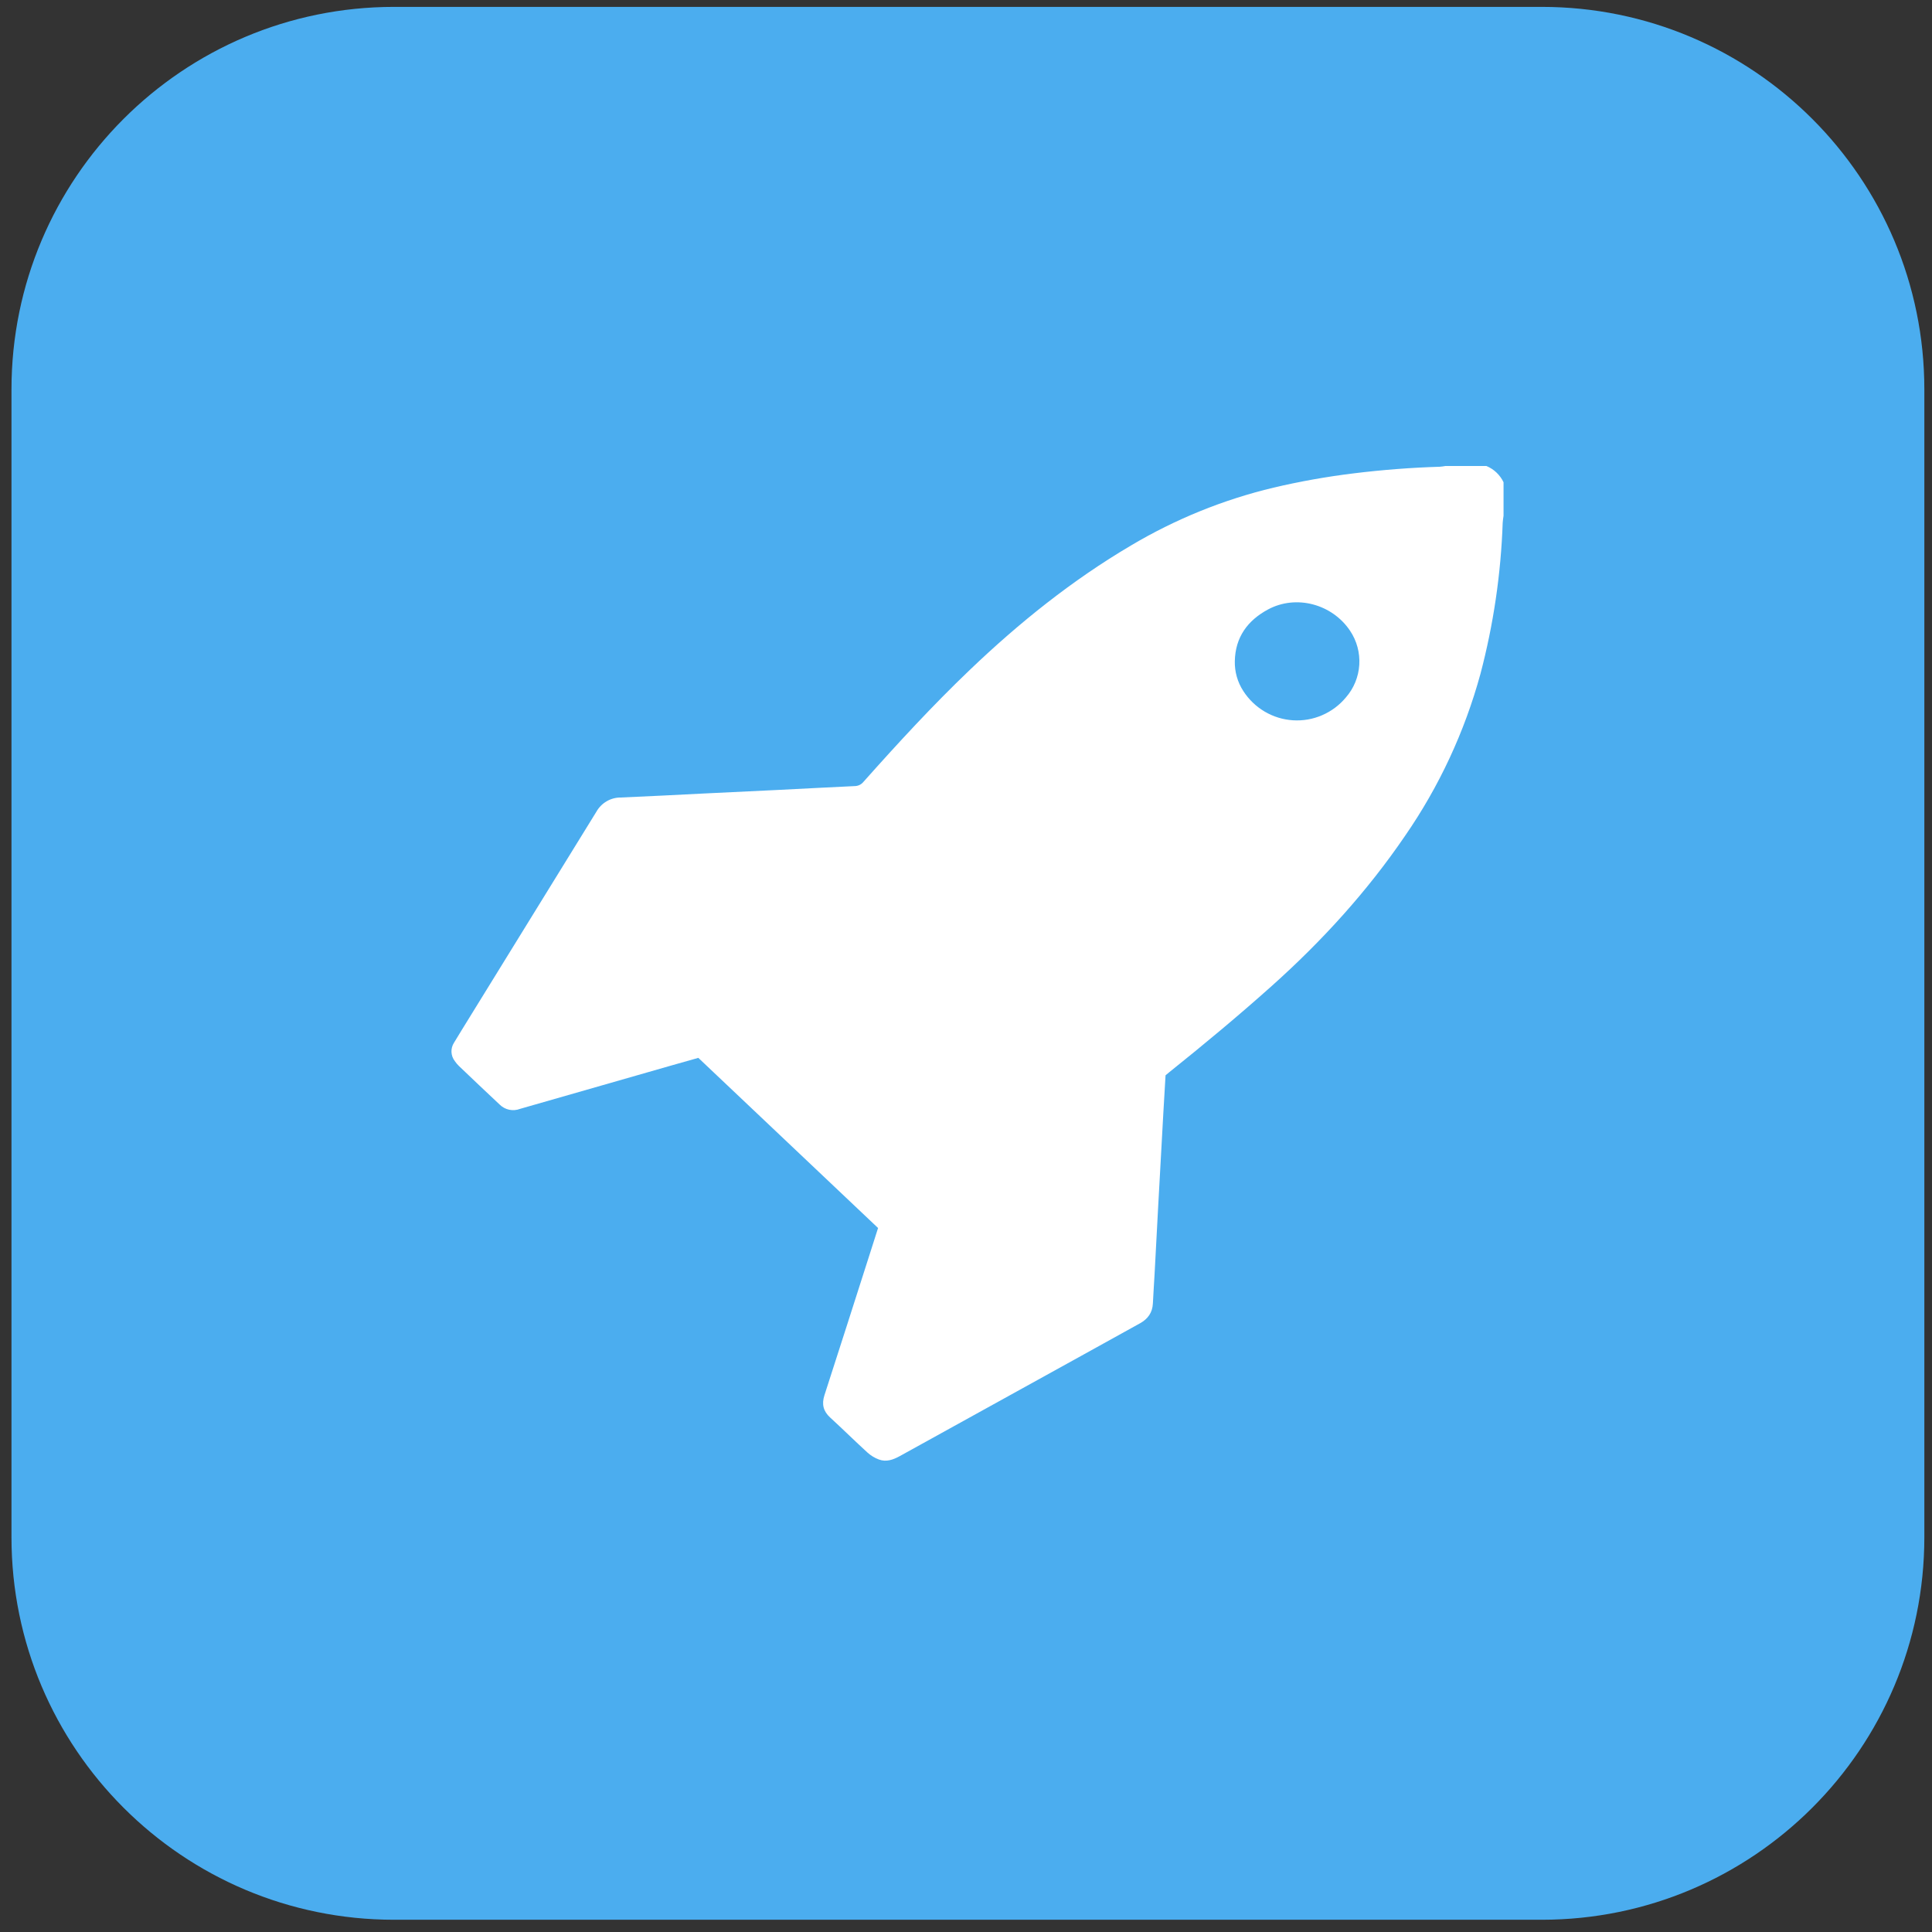<svg width="101" height="101" viewBox="0 0 101 101" fill="none" xmlns="http://www.w3.org/2000/svg">
<rect x="0" y="0" width="101" height="101" fill="#333333" stroke="none"/>
<g id="mc-rocket.svg" clip-path="url(#clip0_101_745)">
<path id="Vector" d="M80.6 0.36H20.6C9.554 0.36 0.6 9.314 0.6 20.36V80.36C0.6 91.406 9.554 100.36 20.6 100.36H80.6C91.646 100.36 100.6 91.406 100.6 80.36V20.36C100.6 9.314 91.646 0.36 80.6 0.36Z" fill="#4BADEF"/>
<path id="Vector_2" d="M78.601 26.966C78.586 27.086 78.562 27.206 78.557 27.327C78.465 29.997 78.075 32.648 77.394 35.229C76.567 38.253 75.237 41.113 73.459 43.687C71.472 46.603 69.116 49.189 66.496 51.533C64.753 53.093 62.956 54.586 61.132 56.048C61.066 56.101 61.002 56.156 60.932 56.214C60.893 56.872 60.853 57.531 60.816 58.19C60.725 59.82 60.635 61.45 60.546 63.08C60.482 64.258 60.422 65.436 60.358 66.614C60.33 67.123 60.294 67.631 60.27 68.14C60.247 68.621 60.006 68.952 59.6 69.177C58.625 69.717 57.651 70.257 56.676 70.796C53.464 72.57 50.252 74.345 47.041 76.12C46.692 76.313 46.331 76.443 45.944 76.298C45.727 76.217 45.526 76.095 45.353 75.939C44.694 75.338 44.059 74.71 43.401 74.107C43.039 73.775 42.948 73.408 43.1 72.938C43.896 70.484 44.678 68.026 45.465 65.57C45.609 65.122 45.751 64.673 45.903 64.197C42.776 61.237 39.644 58.272 36.507 55.302C36.029 55.437 35.554 55.57 35.08 55.706C32.529 56.437 29.979 57.167 27.429 57.899C27.348 57.922 27.266 57.942 27.186 57.969C27.006 58.038 26.809 58.054 26.62 58.014C26.431 57.974 26.257 57.88 26.12 57.743C25.407 57.075 24.698 56.404 23.992 55.728C23.911 55.649 23.838 55.563 23.775 55.469C23.67 55.334 23.61 55.169 23.602 54.998C23.595 54.827 23.64 54.657 23.733 54.513C23.862 54.295 23.996 54.079 24.129 53.863C26.481 50.052 28.832 46.241 31.181 42.429C31.309 42.203 31.494 42.017 31.717 41.887C31.94 41.758 32.194 41.69 32.451 41.692C33.88 41.634 35.309 41.555 36.738 41.485C38.054 41.421 39.371 41.361 40.688 41.295C42.024 41.229 43.359 41.155 44.695 41.094C44.782 41.092 44.867 41.07 44.945 41.031C45.022 40.992 45.091 40.935 45.145 40.867C46.932 38.858 48.754 36.88 50.697 35.023C53.276 32.557 56.045 30.334 59.121 28.519C61.442 27.139 63.955 26.119 66.577 25.493C67.959 25.167 69.359 24.918 70.769 24.746C72.264 24.562 73.764 24.446 75.269 24.4C75.37 24.392 75.471 24.379 75.571 24.36H77.703C78.096 24.522 78.416 24.825 78.601 25.21V26.966ZM64.553 34.566C64.541 35.118 64.695 35.66 64.994 36.121C65.278 36.564 65.662 36.933 66.113 37.2C66.564 37.466 67.07 37.622 67.592 37.655C68.114 37.688 68.636 37.598 69.116 37.39C69.597 37.183 70.023 36.865 70.359 36.461C70.774 35.987 71.02 35.387 71.06 34.756C71.099 34.125 70.93 33.498 70.578 32.975C69.642 31.575 67.758 31.069 66.285 31.863C65.227 32.434 64.577 33.306 64.553 34.566Z" fill="white"/>
</g>
<defs>
<clipPath id="clip0_101_745">
<rect width="100" height="100" fill="white" transform="translate(0.6 0.36)"/>
</clipPath>
</defs>
</svg>
